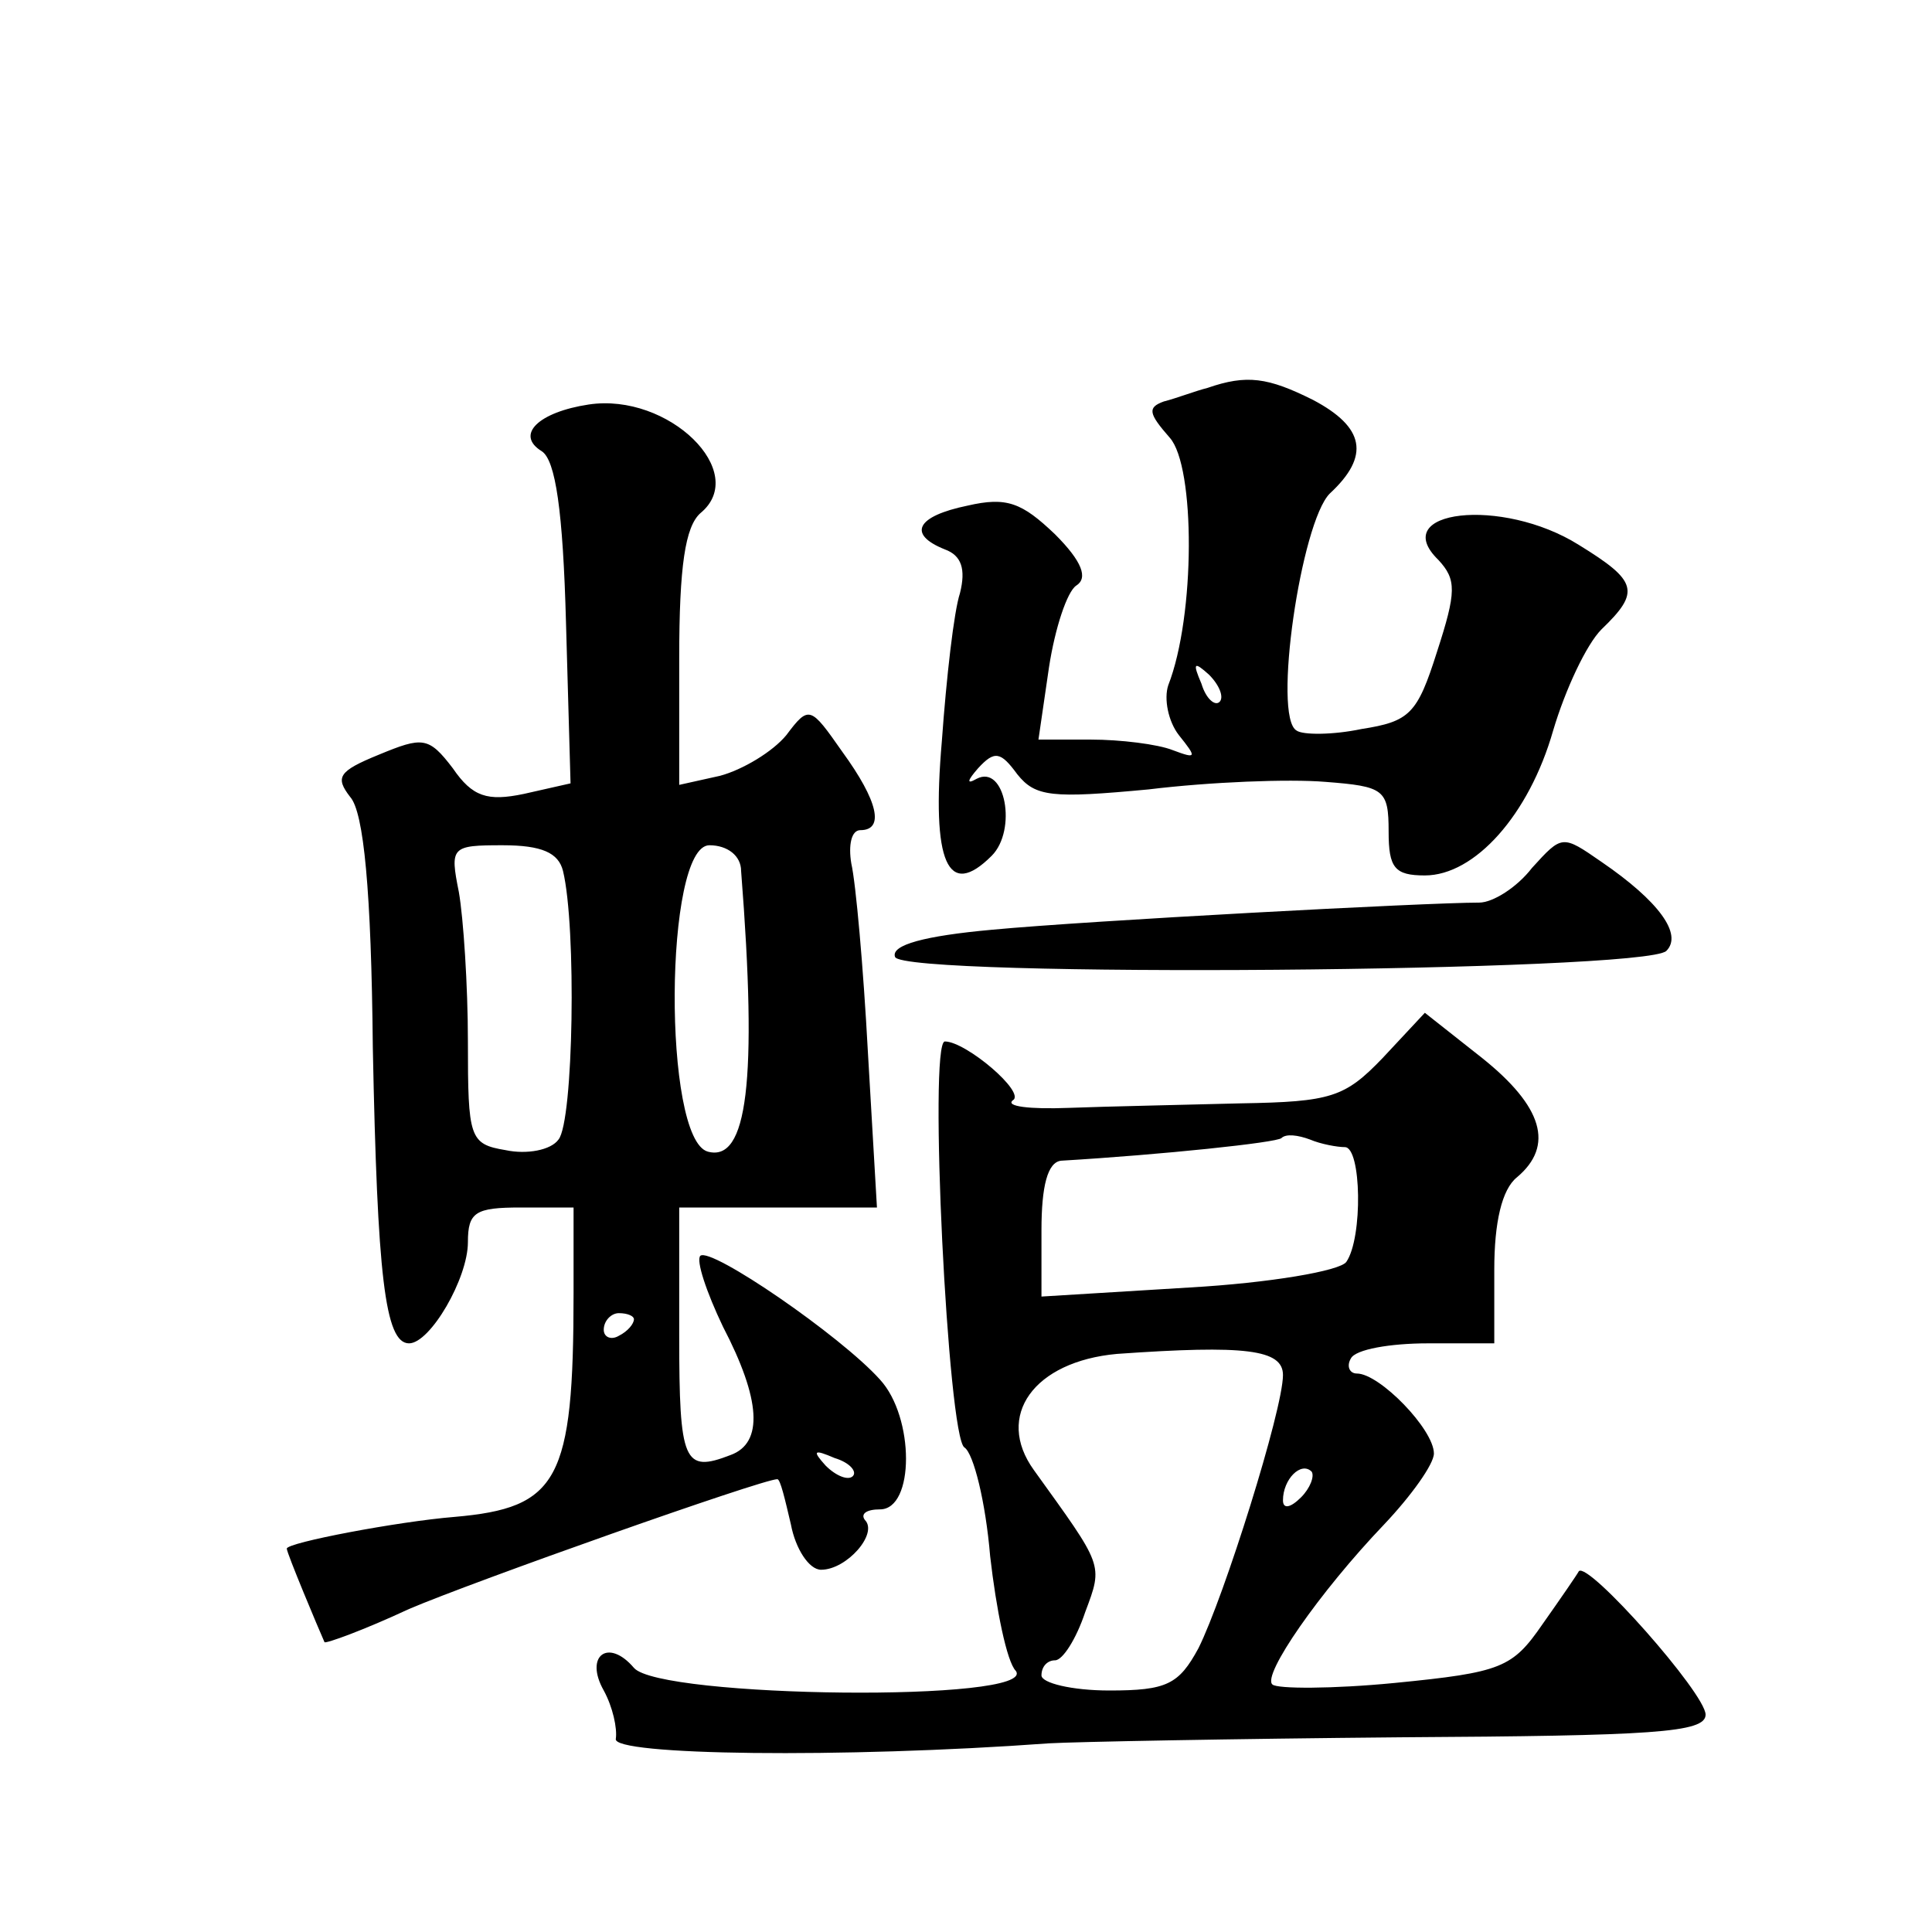 <?xml version="1.0" standalone="no"?>
<!DOCTYPE svg PUBLIC "-//W3C//DTD SVG 20010904//EN"
 "http://www.w3.org/TR/2001/REC-SVG-20010904/DTD/svg10.dtd">
<svg version="1.0" xmlns="http://www.w3.org/2000/svg"
 width="128pt" height="128pt" viewBox="0 0 128 128"
 preserveAspectRatio="xMidYMid meet">
<g transform="translate(0,128) scale(0.1,-0.1)"
fill="#0" stroke="none">
<path d="M800 1023 c-8 -2 -21 -7 -29 -9 -11 -4 -10 -8 4 -24 17 -19 17 -118 -1
-164 -3 -9 0 -24 7 -33 12 -15 12 -16 -4 -10 -10 4 -35 7 -54 7 l-35 0 7 48 c4
26 12 50 18 54 8 5 4 16 -14 34 -22 21 -32 25 -58 19 -34 -7 -40 -19 -15 -29 11
-4 14 -13 10 -29 -4 -12 -9 -56 -12 -98 -7 -81 4 -105 33 -76 17 17 9 61 -10 51
-7 -4 -6 -1 1 7 11 12 15 11 26 -4 12 -15 23 -16 87 -10 41 5 93 7 117 5 39 -3
42 -5 42 -33 0 -24 4 -29 24 -29 33 0 69 40 85 96 8 27 22 57 32 67 26 25 24 32
-15 56 -51 32 -127 23 -93 -10 12 -13 12 -21 -1 -61 -13 -41 -18 -46 -50 -51 -19
-4 -39 -4 -43 -1 -16 9 3 138 22 157 27 25 23 44 -11 62 -30 15 -44 17 -70 8z m8
-208 c-3 -3 -9 2 -12 12 -6 14 -5 15 5 6 7 -7 10 -15 7 -18z M390 1012 c-33 -5
-49 -20 -31 -31 9 -6 14 -39 16 -114 l3 -106 -31 -7 c-24 -5 -34 -2 -47 17 -16
21 -20 21 -49 9 -27 -11 -29 -15 -19 -28 9 -10 14 -62 15 -166 3 -151 8 -196 24
-196 14 0 39 43 39 67 0 20 5 23 35 23 l35 0 0 -57 c0 -124 -10 -142 -79 -148 -37
-3 -111 -17 -111 -21 0 -3 21 -53 25 -62 1 -1 26 8 56 22 42 18 234 86 244 86 2
0 5 -13 9 -30 3 -16 12 -30 20 -30 17 0 38 24 29 33 -3 4 1 7 10 7 23 0 23 61 0
86 -26 29 -112 88 -119 82 -3 -3 4 -24 15 -47 25 -48 27 -77 5 -85 -31 -12 -34
-5 -34 79 l0 85 65 0 66 0 -6 103 c-3 56 -8 112 -11 125 -2 12 0 22 6 22 16 0 12
19 -12 52 -21 30 -22 31 -37 11 -9 -11 -29 -23 -44 -27 l-27 -6 0 84 c0 61 4 87
14 96 33 27 -21 80 -74 72z m-17 -309 c9 -37 7 -166 -3 -178 -5 -7 -21 -10 -35
-7 -24 4 -25 8 -25 72 0 37 -3 82 -6 99 -6 30 -5 31 29 31 26 0 37 -5 40 -17z m118
0 c11 -140 4 -193 -22 -186 -30 8 -29 203 1 203 12 0 21 -7 21 -17z m-71 -297 c0
-3 -4 -8 -10 -11 -5 -3 -10 -1 -10 4 0 6 5 11 10 11 6 0 10 -2 10 -4z m145 -104
c-3 -3 -11 0 -18 7 -9 10 -8 11 6 5 10 -3 15 -9 12 -12z M1015 705 c-10 -13 -26
-23 -35 -23 -35 0 -260 -12 -323 -18 -44 -4 -67 -10 -64 -18 5 -14 497 -10 511
4 11 11 -5 33 -43 59 -26 18 -26 18 -46 -4z M916 579 c-25 -26 -34 -29 -94 -30
-37 -1 -88 -2 -114 -3 -26 -1 -42 1 -37 5 9 5 -31 39 -45 39 -11 0 2 -263 13 -269
6 -4 14 -36 17 -72 4 -35 11 -70 17 -76 15 -21 -236 -18 -253 2 -17 20 -33 8 -20
-15 6 -11 9 -25 8 -32 -3 -11 150 -13 287 -3 17 1 121 3 233 4 167 1 202 3 202
15 0 14 -78 102 -84 95 -1 -2 -12 -18 -24 -35 -20 -29 -27 -32 -98 -39 -41 -4 -78
-4 -81 -1 -7 6 31 61 74 106 18 19 33 40 33 47 0 16 -36 53 -51 53 -5 0 -7 5 -4
10 3 6 26 10 51 10 l44 0 0 49 c0 31 5 53 15 61 25 21 17 47 -23 79 l-38 30 -28
-30z m-25 -59 c11 0 12 -60 1 -76 -4 -6 -51 -14 -104 -17 l-98 -6 0 44 c0 29 4
45 13 46 67 4 143 12 146 15 3 3 11 2 19 -1 7 -3 18 -5 23 -5z m-41 -151 c0 -23
-39 -147 -56 -181 -13 -24 -21 -28 -59 -28 -25 0 -45 5 -45 10 0 6 4 10 9 10 5
0 14 14 20 32 12 32 12 30 -34 94 -26 36 0 72 55 77 85 6 110 3 110 -14z m12 -81
c-7 -7 -12 -8 -12 -2 0 14 12 26 19 19 2 -3 -1 -11 -7 -17z"/>
</g>
</svg>
